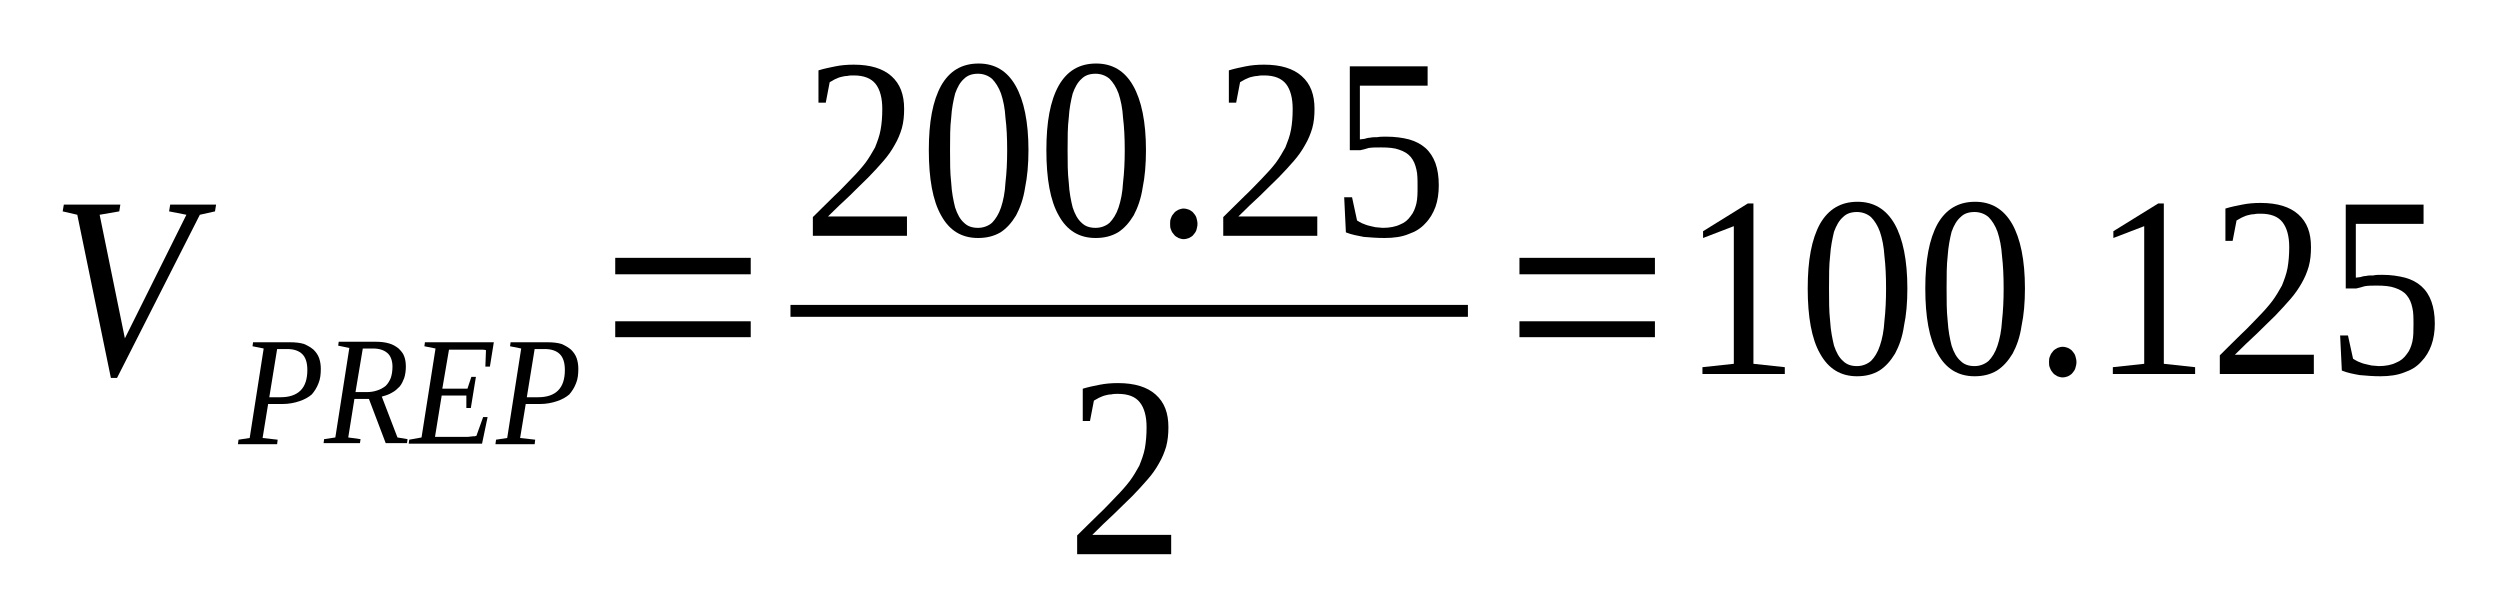 <?xml version='1.0' encoding='UTF-8'?>
<!-- This file was generated by dvisvgm 1.15.1 -->
<svg height='31pt' version='1.1' viewBox='0 -31 127 31' width='127pt' xmlns='http://www.w3.org/2000/svg' xmlns:xlink='http://www.w3.org/1999/xlink'>
<defs>
<clipPath id='clip1'>
<path clip-rule='evenodd' d='M0 -30.996H126.957V-0.027H0V-30.996'/>
</clipPath>
</defs>
<g id='page1'>
<g>
<path clip-path='url(#clip1)' d='M10.977 -20.605L10.922 -20.262L10.152 -20.09L5.945 -11.801H5.633L3.926 -20.09L3.184 -20.262L3.242 -20.605H6.113L6.059 -20.262L5.062 -20.09L6.344 -13.812L9.469 -20.09L8.59 -20.262L8.645 -20.605H10.977Z' fill-rule='evenodd'/>
<path clip-path='url(#clip1)' d='M14.25 -10.82C14.703 -10.82 15.043 -10.937 15.273 -11.168C15.5 -11.398 15.613 -11.742 15.613 -12.203C15.613 -12.578 15.527 -12.836 15.359 -13.008C15.188 -13.179 14.93 -13.269 14.59 -13.269H14.078L13.68 -10.82H14.25ZM13.621 -10.476L13.34 -8.75L14.105 -8.664L14.078 -8.433H12.086L12.117 -8.664L12.684 -8.75L13.395 -13.296L12.828 -13.41L12.855 -13.613H14.73C15.016 -13.613 15.242 -13.586 15.441 -13.527C15.641 -13.441 15.785 -13.355 15.926 -13.238C16.039 -13.125 16.152 -12.98 16.211 -12.808C16.27 -12.633 16.297 -12.461 16.297 -12.261C16.297 -12 16.27 -11.742 16.183 -11.539C16.098 -11.308 15.984 -11.136 15.84 -10.964C15.672 -10.82 15.473 -10.707 15.215 -10.621C14.961 -10.535 14.676 -10.476 14.332 -10.476H13.621Z' fill-rule='evenodd'/>
<path clip-path='url(#clip1)' d='M18.004 -10.734L17.691 -8.777L18.316 -8.691L18.285 -8.488H16.438L16.465 -8.691L17.035 -8.777L17.746 -13.324L17.18 -13.441L17.207 -13.64H19.055C19.34 -13.64 19.566 -13.613 19.766 -13.554C19.965 -13.496 20.105 -13.41 20.25 -13.296C20.363 -13.179 20.477 -13.066 20.535 -12.894C20.59 -12.75 20.617 -12.578 20.617 -12.375C20.617 -12.175 20.59 -11.972 20.535 -11.8C20.477 -11.656 20.422 -11.511 20.305 -11.367C20.191 -11.254 20.078 -11.136 19.906 -11.05C19.766 -10.964 19.594 -10.906 19.395 -10.851L20.191 -8.777L20.703 -8.691L20.676 -8.488H19.594L18.742 -10.734H18.004ZM18.629 -11.082C18.828 -11.082 18.996 -11.109 19.168 -11.168C19.34 -11.222 19.48 -11.308 19.594 -11.398C19.707 -11.511 19.793 -11.656 19.852 -11.8C19.906 -11.972 19.938 -12.144 19.938 -12.375C19.938 -12.664 19.852 -12.921 19.68 -13.066C19.512 -13.211 19.281 -13.296 18.941 -13.296H18.43L18.059 -11.082H18.629Z' fill-rule='evenodd'/>
<path clip-path='url(#clip1)' d='M20.789 -8.664L21.414 -8.777L22.125 -13.296L21.559 -13.41L21.586 -13.613H25.086L24.887 -12.375H24.656L24.688 -13.211C24.602 -13.238 24.516 -13.238 24.43 -13.238C24.316 -13.238 24.203 -13.238 24.09 -13.238C24.004 -13.238 23.891 -13.238 23.805 -13.238C23.691 -13.238 23.605 -13.238 23.578 -13.238H22.809L22.469 -11.254H23.746L23.945 -11.855H24.176L23.918 -10.273H23.691V-10.906H22.438L22.098 -8.808H23.008C23.148 -8.808 23.293 -8.808 23.406 -8.808C23.547 -8.808 23.66 -8.808 23.777 -8.808C23.859 -8.808 23.945 -8.836 24.031 -8.836C24.117 -8.836 24.145 -8.836 24.203 -8.863L24.543 -9.812H24.77L24.488 -8.461H20.762L20.789 -8.664Z' fill-rule='evenodd'/>
<path clip-path='url(#clip1)' d='M27.332 -10.82C27.785 -10.82 28.129 -10.937 28.355 -11.168C28.582 -11.398 28.695 -11.742 28.695 -12.203C28.695 -12.578 28.609 -12.836 28.441 -13.008C28.27 -13.179 28.012 -13.269 27.672 -13.269H27.16L26.762 -10.82H27.332ZM26.707 -10.476L26.422 -8.75L27.188 -8.664L27.16 -8.433H25.168L25.199 -8.664L25.766 -8.75L26.477 -13.296L25.91 -13.41L25.938 -13.613H27.812C28.098 -13.613 28.328 -13.586 28.523 -13.527C28.723 -13.441 28.867 -13.355 29.008 -13.238C29.121 -13.125 29.234 -12.98 29.293 -12.808C29.352 -12.633 29.379 -12.461 29.379 -12.261C29.379 -12 29.352 -11.742 29.266 -11.539C29.18 -11.308 29.066 -11.136 28.922 -10.964C28.754 -10.82 28.555 -10.707 28.297 -10.621C28.043 -10.535 27.758 -10.476 27.418 -10.476H26.707Z' fill-rule='evenodd'/>
<path clip-path='url(#clip1)' d='M31.254 -13.871V-14.679H38.137V-13.871H31.254ZM31.254 -17.066V-17.902H38.137V-17.066H31.254Z' fill-rule='evenodd'/>
<path clip-path='url(#clip1)' d='M46.074 -19.023H41.293V-19.972C41.691 -20.375 42.062 -20.722 42.375 -21.039C42.719 -21.355 43 -21.672 43.258 -21.929C43.543 -22.218 43.77 -22.476 43.969 -22.734C44.141 -22.965 44.309 -23.254 44.453 -23.511C44.566 -23.8 44.68 -24.09 44.734 -24.406C44.793 -24.722 44.82 -25.066 44.82 -25.468C44.82 -26.015 44.707 -26.449 44.48 -26.738C44.254 -27.023 43.883 -27.168 43.371 -27.168C43.258 -27.168 43.145 -27.168 43.031 -27.14C42.914 -27.14 42.801 -27.109 42.688 -27.082C42.574 -27.054 42.488 -26.996 42.402 -26.968C42.32 -26.91 42.234 -26.879 42.148 -26.824L41.949 -25.785H41.578V-27.425C41.863 -27.515 42.148 -27.57 42.434 -27.629S43.031 -27.715 43.371 -27.715C44.223 -27.715 44.852 -27.515 45.277 -27.14C45.73 -26.738 45.93 -26.191 45.93 -25.468C45.93 -25.125 45.902 -24.808 45.816 -24.492C45.73 -24.203 45.617 -23.918 45.445 -23.629C45.305 -23.371 45.105 -23.082 44.879 -22.824C44.652 -22.562 44.395 -22.277 44.109 -21.988C43.824 -21.699 43.512 -21.414 43.172 -21.066C42.832 -20.75 42.461 -20.406 42.062 -20.004H46.074V-19.023Z' fill-rule='evenodd'/>
<path clip-path='url(#clip1)' d='M52.246 -23.371C52.246 -22.648 52.187 -22.015 52.074 -21.468C51.988 -20.894 51.816 -20.433 51.617 -20.058C51.391 -19.683 51.137 -19.398 50.824 -19.195C50.48 -18.996 50.109 -18.91 49.684 -18.91C48.859 -18.91 48.234 -19.281 47.809 -20.058C47.383 -20.808 47.184 -21.929 47.184 -23.371C47.184 -24.808 47.383 -25.875 47.809 -26.648C48.234 -27.398 48.859 -27.773 49.715 -27.773C50.539 -27.773 51.164 -27.398 51.59 -26.648C52.016 -25.902 52.246 -24.808 52.246 -23.371ZM51.164 -23.371C51.164 -24.004 51.137 -24.55 51.078 -25.011C51.051 -25.5 50.965 -25.902 50.852 -26.246C50.738 -26.562 50.566 -26.824 50.395 -26.996C50.195 -27.168 49.941 -27.254 49.684 -27.254C49.371 -27.254 49.145 -27.168 48.973 -26.996C48.773 -26.824 48.633 -26.562 48.52 -26.246C48.434 -25.902 48.348 -25.5 48.32 -25.011C48.262 -24.55 48.262 -24.004 48.262 -23.371C48.262 -22.765 48.262 -22.218 48.32 -21.73C48.348 -21.211 48.434 -20.808 48.52 -20.461C48.633 -20.117 48.773 -19.859 48.973 -19.683C49.145 -19.511 49.371 -19.425 49.684 -19.425C49.941 -19.425 50.195 -19.511 50.395 -19.683C50.566 -19.859 50.738 -20.117 50.852 -20.461C50.965 -20.808 51.051 -21.211 51.078 -21.73C51.137 -22.218 51.164 -22.765 51.164 -23.371Z' fill-rule='evenodd'/>
<path clip-path='url(#clip1)' d='M58.215 -23.371C58.215 -22.648 58.16 -22.015 58.047 -21.468C57.961 -20.894 57.789 -20.433 57.59 -20.058C57.363 -19.683 57.109 -19.398 56.793 -19.195C56.453 -18.996 56.082 -18.91 55.656 -18.91C54.832 -18.91 54.207 -19.281 53.781 -20.058C53.352 -20.808 53.156 -21.929 53.156 -23.371C53.156 -24.808 53.352 -25.875 53.781 -26.648C54.207 -27.398 54.832 -27.773 55.684 -27.773C56.512 -27.773 57.137 -27.398 57.562 -26.648C57.988 -25.902 58.215 -24.808 58.215 -23.371ZM57.137 -23.371C57.137 -24.004 57.109 -24.55 57.051 -25.011C57.023 -25.5 56.938 -25.902 56.824 -26.246C56.711 -26.562 56.539 -26.824 56.367 -26.996C56.168 -27.168 55.914 -27.254 55.656 -27.254C55.344 -27.254 55.117 -27.168 54.945 -26.996C54.746 -26.824 54.605 -26.562 54.492 -26.246C54.406 -25.902 54.32 -25.5 54.293 -25.011C54.234 -24.55 54.234 -24.004 54.234 -23.371C54.234 -22.765 54.234 -22.218 54.293 -21.73C54.32 -21.211 54.406 -20.808 54.492 -20.461C54.605 -20.117 54.746 -19.859 54.945 -19.683C55.117 -19.511 55.344 -19.425 55.656 -19.425C55.914 -19.425 56.168 -19.511 56.367 -19.683C56.539 -19.859 56.711 -20.117 56.824 -20.461C56.938 -20.808 57.023 -21.211 57.051 -21.73C57.109 -22.218 57.137 -22.765 57.137 -23.371Z' fill-rule='evenodd'/>
<path clip-path='url(#clip1)' d='M60.832 -19.629C60.832 -19.511 60.805 -19.425 60.777 -19.312C60.746 -19.226 60.691 -19.14 60.633 -19.082C60.578 -18.996 60.492 -18.965 60.406 -18.91C60.32 -18.879 60.234 -18.851 60.121 -18.851C60.035 -18.851 59.953 -18.879 59.867 -18.91C59.781 -18.965 59.695 -18.996 59.641 -19.082C59.582 -19.14 59.523 -19.226 59.496 -19.312C59.441 -19.425 59.441 -19.511 59.441 -19.629C59.441 -19.742 59.441 -19.828 59.496 -19.945C59.523 -20.031 59.582 -20.117 59.641 -20.175C59.695 -20.261 59.781 -20.289 59.867 -20.347C59.953 -20.375 60.035 -20.406 60.121 -20.406C60.234 -20.406 60.32 -20.375 60.406 -20.347C60.492 -20.289 60.578 -20.261 60.633 -20.175C60.691 -20.117 60.746 -20.031 60.777 -19.945C60.805 -19.828 60.832 -19.742 60.832 -19.629Z' fill-rule='evenodd'/>
<path clip-path='url(#clip1)' d='M66.918 -19.023H62.141V-19.972C62.539 -20.375 62.91 -20.722 63.223 -21.039C63.562 -21.355 63.848 -21.672 64.105 -21.929C64.387 -22.218 64.617 -22.476 64.816 -22.734C64.984 -22.965 65.156 -23.254 65.297 -23.511C65.41 -23.8 65.527 -24.09 65.582 -24.406C65.641 -24.722 65.668 -25.066 65.668 -25.468C65.668 -26.015 65.555 -26.449 65.328 -26.738C65.098 -27.023 64.73 -27.168 64.219 -27.168C64.105 -27.168 63.988 -27.168 63.875 -27.14C63.762 -27.14 63.648 -27.109 63.535 -27.082S63.336 -26.996 63.25 -26.968C63.164 -26.91 63.078 -26.879 62.996 -26.824L62.797 -25.785H62.426V-27.425C62.711 -27.515 62.996 -27.57 63.277 -27.629C63.562 -27.687 63.875 -27.715 64.219 -27.715C65.07 -27.715 65.695 -27.515 66.121 -27.14C66.578 -26.738 66.777 -26.191 66.777 -25.468C66.777 -25.125 66.75 -24.808 66.664 -24.492C66.578 -24.203 66.465 -23.918 66.293 -23.629C66.152 -23.371 65.953 -23.082 65.727 -22.824C65.496 -22.562 65.242 -22.277 64.957 -21.988C64.672 -21.699 64.359 -21.414 64.019 -21.066C63.676 -20.75 63.309 -20.406 62.91 -20.004H66.918V-19.023Z' fill-rule='evenodd'/>
<path clip-path='url(#clip1)' d='M70.418 -24.058C70.871 -24.058 71.242 -24.004 71.582 -23.918C71.895 -23.828 72.18 -23.687 72.41 -23.484C72.637 -23.281 72.805 -23.023 72.922 -22.707C73.035 -22.39 73.09 -22.015 73.09 -21.586C73.09 -21.183 73.035 -20.808 72.922 -20.492C72.805 -20.175 72.637 -19.886 72.41 -19.656C72.18 -19.398 71.895 -19.226 71.555 -19.109C71.215 -18.965 70.789 -18.91 70.332 -18.91C69.961 -18.91 69.621 -18.937 69.281 -18.965C68.969 -19.023 68.652 -19.082 68.371 -19.195L68.285 -20.98H68.684L68.938 -19.8C69.023 -19.742 69.082 -19.715 69.195 -19.656C69.281 -19.629 69.394 -19.57 69.508 -19.543C69.621 -19.511 69.762 -19.484 69.879 -19.457C69.992 -19.457 70.133 -19.425 70.246 -19.425C70.59 -19.425 70.902 -19.484 71.129 -19.597C71.355 -19.683 71.527 -19.828 71.668 -20.031C71.812 -20.203 71.895 -20.433 71.953 -20.664C72.012 -20.922 72.012 -21.211 72.012 -21.527C72.012 -21.871 72.012 -22.16 71.953 -22.39C71.895 -22.648 71.812 -22.851 71.668 -23.023C71.527 -23.195 71.328 -23.312 71.07 -23.398C70.844 -23.484 70.531 -23.511 70.16 -23.511C69.934 -23.511 69.707 -23.511 69.535 -23.484C69.363 -23.425 69.223 -23.398 69.109 -23.371H68.57V-27.629H72.523V-26.648H69.082V-23.918C69.137 -23.918 69.223 -23.945 69.308 -23.945C69.394 -23.972 69.508 -24.004 69.594 -24.004C69.707 -24.031 69.82 -24.031 69.961 -24.031C70.105 -24.058 70.246 -24.058 70.418 -24.058Z' fill-rule='evenodd'/>
<path clip-path='url(#clip1)' d='M40.156 -15.511H74.57V-14.906H40.156V-15.511Z' fill-rule='evenodd'/>
<path clip-path='url(#clip1)' d='M59.496 -2.847H54.719V-3.8C55.117 -4.203 55.488 -4.547 55.801 -4.863C56.141 -5.179 56.426 -5.496 56.68 -5.757C56.965 -6.043 57.191 -6.304 57.391 -6.562C57.562 -6.793 57.734 -7.078 57.875 -7.34C57.988 -7.625 58.102 -7.914 58.16 -8.23C58.215 -8.547 58.246 -8.894 58.246 -9.297C58.246 -9.843 58.133 -10.273 57.902 -10.562C57.676 -10.851 57.305 -10.992 56.793 -10.992C56.68 -10.992 56.566 -10.992 56.453 -10.964C56.34 -10.964 56.227 -10.937 56.113 -10.906C56 -10.879 55.914 -10.82 55.828 -10.793C55.742 -10.734 55.656 -10.707 55.57 -10.648L55.371 -9.613H55.004V-11.254C55.289 -11.339 55.57 -11.398 55.855 -11.453C56.141 -11.511 56.453 -11.539 56.793 -11.539C57.648 -11.539 58.273 -11.339 58.699 -10.964C59.156 -10.562 59.355 -10.015 59.355 -9.297C59.355 -8.949 59.324 -8.632 59.242 -8.316C59.156 -8.031 59.043 -7.742 58.871 -7.453C58.73 -7.195 58.531 -6.906 58.301 -6.648C58.074 -6.39 57.82 -6.101 57.535 -5.812C57.25 -5.527 56.938 -5.238 56.594 -4.894C56.254 -4.574 55.883 -4.23 55.488 -3.828H59.496V-2.847Z' fill-rule='evenodd'/>
<path clip-path='url(#clip1)' d='M77.188 -13.871V-14.679H84.07V-13.871H77.188ZM77.188 -17.066V-17.902H84.07V-17.066H77.188Z' fill-rule='evenodd'/>
<path clip-path='url(#clip1)' d='M89.074 -12.519L90.668 -12.347V-12H86.484V-12.347L88.078 -12.519V-19.511L86.516 -18.91V-19.254L88.789 -20.664H89.074V-12.519Z' fill-rule='evenodd'/>
<path clip-path='url(#clip1)' d='M96.894 -16.347C96.894 -15.629 96.84 -14.996 96.723 -14.449C96.641 -13.871 96.469 -13.41 96.269 -13.039C96.043 -12.664 95.785 -12.375 95.473 -12.175C95.133 -11.972 94.762 -11.886 94.336 -11.886C93.512 -11.886 92.887 -12.261 92.457 -13.039C92.031 -13.785 91.832 -14.906 91.832 -16.347C91.832 -17.785 92.031 -18.851 92.457 -19.629C92.887 -20.375 93.512 -20.75 94.363 -20.75C95.187 -20.75 95.812 -20.375 96.242 -19.629C96.668 -18.879 96.894 -17.785 96.894 -16.347ZM95.812 -16.347C95.812 -16.98 95.785 -17.527 95.73 -17.988C95.699 -18.476 95.617 -18.879 95.5 -19.226C95.387 -19.543 95.219 -19.8 95.047 -19.972C94.848 -20.144 94.59 -20.23 94.336 -20.23C94.023 -20.23 93.797 -20.144 93.625 -19.972C93.426 -19.8 93.285 -19.543 93.168 -19.226C93.086 -18.879 93 -18.476 92.969 -17.988C92.914 -17.527 92.914 -16.98 92.914 -16.347C92.914 -15.742 92.914 -15.195 92.969 -14.707C93 -14.187 93.086 -13.785 93.168 -13.441C93.285 -13.093 93.426 -12.836 93.625 -12.664C93.797 -12.492 94.023 -12.402 94.336 -12.402C94.59 -12.402 94.848 -12.492 95.047 -12.664C95.219 -12.836 95.387 -13.093 95.5 -13.441C95.617 -13.785 95.699 -14.187 95.73 -14.707C95.785 -15.195 95.812 -15.742 95.812 -16.347Z' fill-rule='evenodd'/>
<path clip-path='url(#clip1)' d='M102.867 -16.347C102.867 -15.629 102.812 -14.996 102.695 -14.449C102.613 -13.871 102.441 -13.41 102.242 -13.039C102.016 -12.664 101.758 -12.375 101.445 -12.175C101.105 -11.972 100.734 -11.886 100.309 -11.886C99.484 -11.886 98.859 -12.261 98.43 -13.039C98.004 -13.785 97.805 -14.906 97.805 -16.347C97.805 -17.785 98.004 -18.851 98.43 -19.629C98.859 -20.375 99.484 -20.75 100.336 -20.75C101.16 -20.75 101.785 -20.375 102.215 -19.629C102.641 -18.879 102.867 -17.785 102.867 -16.347ZM101.785 -16.347C101.785 -16.98 101.758 -17.527 101.703 -17.988C101.672 -18.476 101.586 -18.879 101.473 -19.226C101.359 -19.543 101.191 -19.8 101.019 -19.972C100.82 -20.144 100.562 -20.23 100.309 -20.23C99.996 -20.23 99.766 -20.144 99.598 -19.972C99.398 -19.8 99.254 -19.543 99.141 -19.226C99.055 -18.879 98.973 -18.476 98.941 -17.988C98.887 -17.527 98.887 -16.98 98.887 -16.347C98.887 -15.742 98.887 -15.195 98.941 -14.707C98.973 -14.187 99.055 -13.785 99.141 -13.441C99.254 -13.093 99.398 -12.836 99.598 -12.664C99.766 -12.492 99.996 -12.402 100.309 -12.402C100.562 -12.402 100.82 -12.492 101.019 -12.664C101.191 -12.836 101.359 -13.093 101.473 -13.441C101.586 -13.785 101.672 -14.187 101.703 -14.707C101.758 -15.195 101.785 -15.742 101.785 -16.347Z' fill-rule='evenodd'/>
<path clip-path='url(#clip1)' d='M105.484 -12.605C105.484 -12.492 105.457 -12.402 105.426 -12.289C105.398 -12.203 105.34 -12.117 105.285 -12.058C105.227 -11.972 105.144 -11.945 105.059 -11.886C104.973 -11.855 104.887 -11.828 104.773 -11.828C104.687 -11.828 104.602 -11.855 104.516 -11.886C104.434 -11.945 104.348 -11.972 104.289 -12.058C104.234 -12.117 104.176 -12.203 104.148 -12.289C104.09 -12.402 104.09 -12.492 104.09 -12.605C104.09 -12.722 104.09 -12.808 104.148 -12.921C104.176 -13.008 104.234 -13.093 104.289 -13.152C104.348 -13.238 104.434 -13.269 104.516 -13.324C104.602 -13.355 104.687 -13.383 104.773 -13.383C104.887 -13.383 104.973 -13.355 105.059 -13.324C105.144 -13.269 105.227 -13.238 105.285 -13.152C105.34 -13.093 105.398 -13.008 105.426 -12.921C105.457 -12.808 105.484 -12.722 105.484 -12.605Z' fill-rule='evenodd'/>
<path clip-path='url(#clip1)' d='M109.922 -12.519L111.512 -12.347V-12H107.332V-12.347L108.926 -12.519V-19.511L107.359 -18.91V-19.254L109.637 -20.664H109.922V-12.519Z' fill-rule='evenodd'/>
<path clip-path='url(#clip1)' d='M117.543 -12H112.766V-12.949C113.164 -13.355 113.531 -13.699 113.844 -14.015C114.187 -14.332 114.473 -14.648 114.727 -14.906C115.012 -15.195 115.238 -15.453 115.437 -15.714C115.609 -15.945 115.777 -16.23 115.922 -16.492C116.035 -16.777 116.148 -17.066 116.207 -17.383C116.262 -17.699 116.293 -18.047 116.293 -18.449C116.293 -18.996 116.176 -19.425 115.949 -19.715C115.723 -20.004 115.351 -20.144 114.84 -20.144C114.727 -20.144 114.613 -20.144 114.5 -20.117C114.387 -20.117 114.273 -20.09 114.156 -20.058C114.043 -20.031 113.961 -19.972 113.875 -19.945C113.789 -19.886 113.703 -19.859 113.617 -19.8L113.418 -18.765H113.051V-20.406C113.332 -20.492 113.617 -20.55 113.902 -20.605C114.187 -20.664 114.5 -20.691 114.84 -20.691C115.695 -20.691 116.32 -20.492 116.746 -20.117C117.203 -19.715 117.398 -19.168 117.398 -18.449C117.398 -18.101 117.371 -17.785 117.285 -17.468C117.203 -17.183 117.086 -16.894 116.918 -16.605C116.773 -16.347 116.574 -16.058 116.348 -15.8C116.121 -15.543 115.863 -15.254 115.582 -14.964C115.297 -14.679 114.984 -14.39 114.64 -14.043C114.301 -13.726 113.93 -13.383 113.531 -12.98H117.543V-12Z' fill-rule='evenodd'/>
<path clip-path='url(#clip1)' d='M121.012 -17.039C121.469 -17.039 121.836 -16.98 122.18 -16.894C122.492 -16.808 122.777 -16.664 123.004 -16.461C123.23 -16.261 123.402 -16 123.515 -15.683C123.629 -15.367 123.688 -14.996 123.688 -14.562C123.688 -14.16 123.629 -13.785 123.515 -13.468C123.402 -13.152 123.23 -12.863 123.004 -12.633C122.777 -12.375 122.492 -12.203 122.148 -12.086C121.808 -11.945 121.383 -11.886 120.926 -11.886C120.559 -11.886 120.215 -11.914 119.875 -11.945C119.563 -12 119.25 -12.058 118.965 -12.175L118.879 -13.957H119.277L119.535 -12.777C119.617 -12.722 119.676 -12.691 119.789 -12.633C119.875 -12.605 119.988 -12.546 120.102 -12.519C120.215 -12.492 120.359 -12.461 120.473 -12.433C120.586 -12.433 120.727 -12.402 120.84 -12.402C121.184 -12.402 121.496 -12.461 121.723 -12.578C121.949 -12.664 122.121 -12.808 122.262 -13.008C122.406 -13.179 122.492 -13.41 122.547 -13.64C122.605 -13.902 122.605 -14.187 122.605 -14.504C122.605 -14.851 122.605 -15.136 122.547 -15.367C122.492 -15.629 122.406 -15.828 122.262 -16C122.121 -16.175 121.922 -16.289 121.668 -16.375C121.437 -16.461 121.125 -16.492 120.758 -16.492C120.527 -16.492 120.301 -16.492 120.129 -16.461C119.961 -16.406 119.816 -16.375 119.703 -16.347H119.164V-20.605H123.117V-19.629H119.676V-16.894C119.73 -16.894 119.816 -16.922 119.902 -16.922C119.988 -16.953 120.102 -16.98 120.187 -16.98C120.301 -17.008 120.414 -17.008 120.559 -17.008C120.699 -17.039 120.84 -17.039 121.012 -17.039Z' fill-rule='evenodd'/>
</g>
</g>
</svg>
